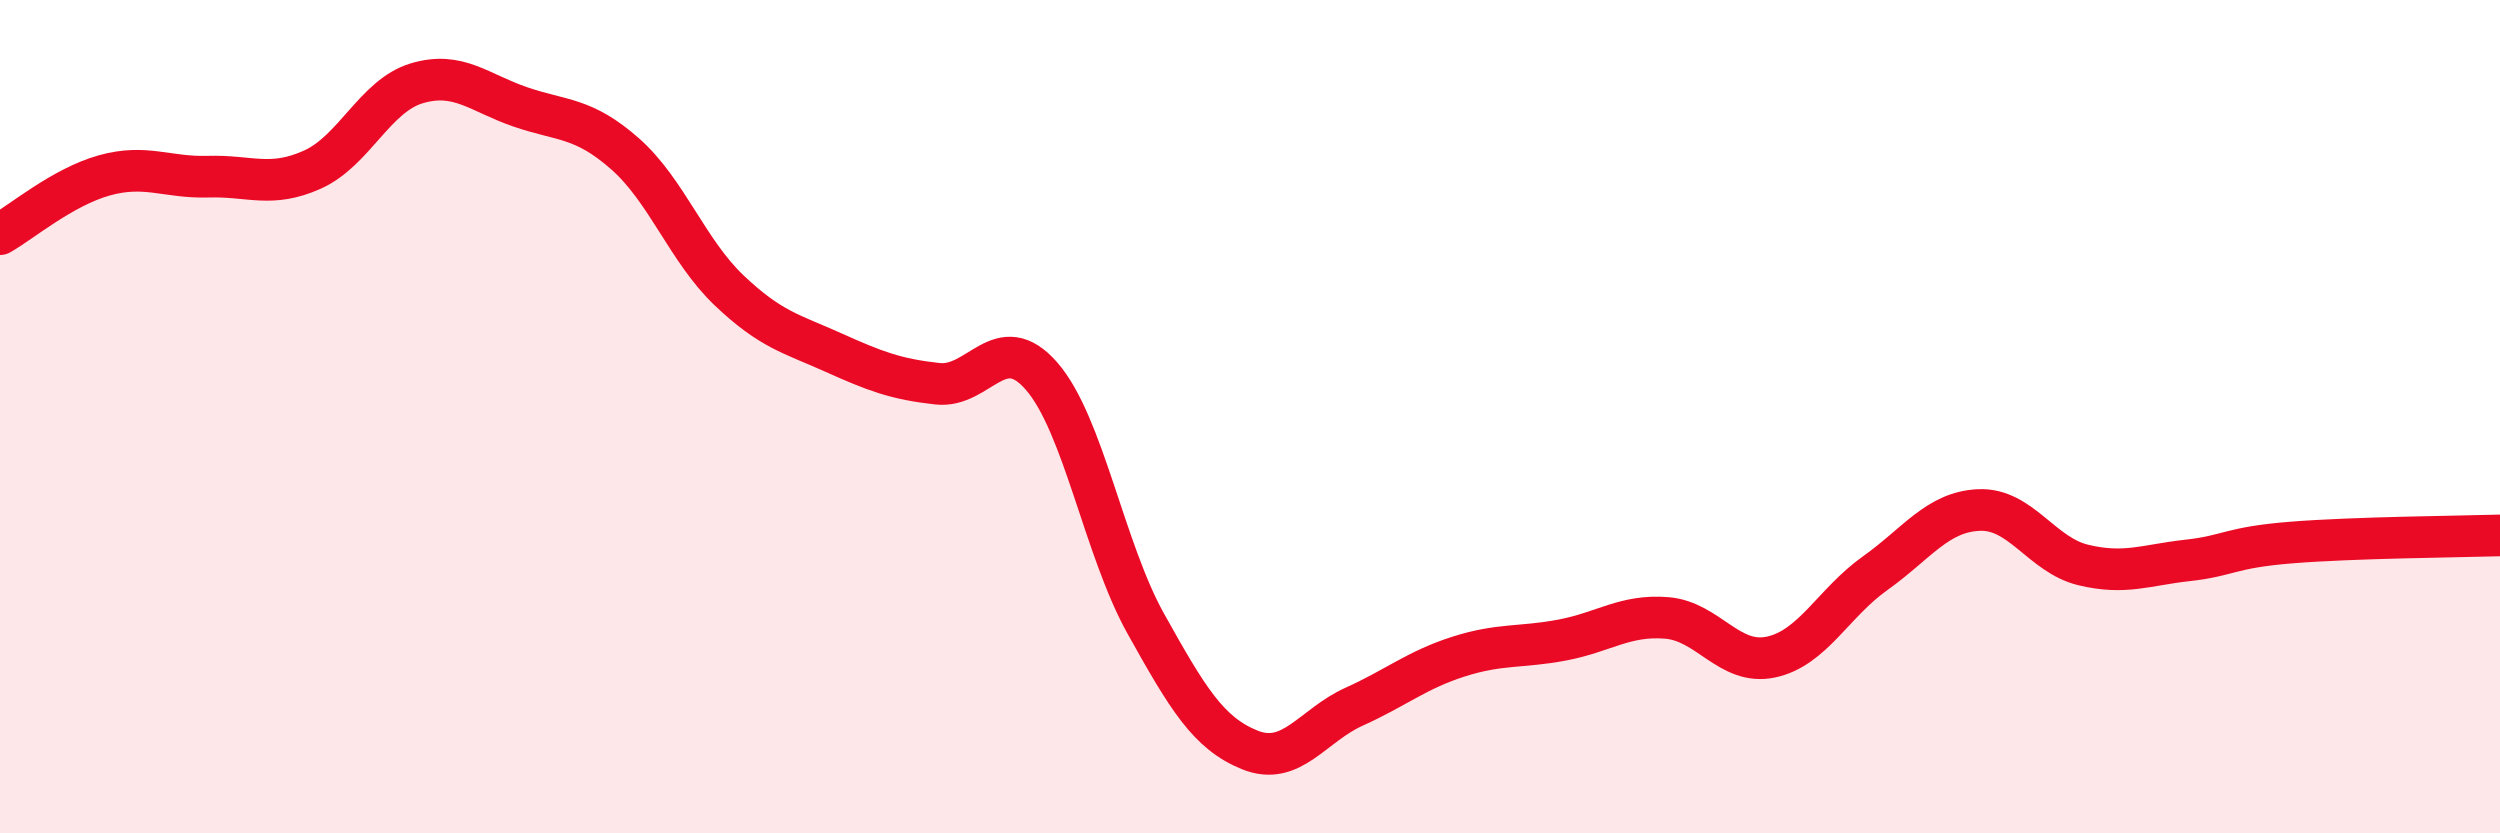 
    <svg width="60" height="20" viewBox="0 0 60 20" xmlns="http://www.w3.org/2000/svg">
      <path
        d="M 0,5.62 C 0.5,5.34 1.5,4.49 2.5,4.21 C 3.5,3.93 4,4.27 5,4.24 C 6,4.21 6.5,4.52 7.5,4.07 C 8.5,3.62 9,2.3 10,2 C 11,1.7 11.5,2.23 12.5,2.57 C 13.5,2.91 14,2.81 15,3.69 C 16,4.57 16.5,6.02 17.5,6.97 C 18.5,7.92 19,8.01 20,8.46 C 21,8.91 21.5,9.1 22.5,9.21 C 23.5,9.32 24,7.88 25,9.03 C 26,10.18 26.5,13.18 27.5,14.97 C 28.5,16.76 29,17.6 30,18 C 31,18.4 31.5,17.41 32.5,16.96 C 33.5,16.51 34,16.08 35,15.76 C 36,15.44 36.5,15.55 37.5,15.36 C 38.5,15.17 39,14.75 40,14.83 C 41,14.91 41.5,15.98 42.5,15.77 C 43.5,15.56 44,14.47 45,13.76 C 46,13.05 46.5,12.28 47.5,12.24 C 48.5,12.2 49,13.32 50,13.56 C 51,13.8 51.5,13.56 52.5,13.45 C 53.5,13.34 53.5,13.14 55,13.02 C 56.5,12.9 59,12.88 60,12.85L60 20L0 20Z"
        fill="#EB0A25"
        opacity="0.1"
        stroke-linecap="round"
        stroke-linejoin="round"
      />
      <path
        d="M 0,5.62 C 0.5,5.34 1.5,4.49 2.5,4.21 C 3.5,3.93 4,4.27 5,4.24 C 6,4.21 6.5,4.52 7.5,4.07 C 8.5,3.62 9,2.3 10,2 C 11,1.7 11.5,2.23 12.5,2.57 C 13.5,2.91 14,2.81 15,3.69 C 16,4.57 16.5,6.02 17.5,6.97 C 18.5,7.92 19,8.01 20,8.46 C 21,8.91 21.5,9.1 22.5,9.21 C 23.5,9.32 24,7.88 25,9.03 C 26,10.18 26.5,13.18 27.5,14.97 C 28.5,16.76 29,17.6 30,18 C 31,18.4 31.5,17.41 32.5,16.96 C 33.5,16.51 34,16.08 35,15.76 C 36,15.44 36.5,15.55 37.5,15.36 C 38.5,15.17 39,14.75 40,14.83 C 41,14.91 41.5,15.98 42.5,15.77 C 43.5,15.56 44,14.47 45,13.76 C 46,13.05 46.5,12.28 47.5,12.24 C 48.5,12.2 49,13.32 50,13.56 C 51,13.8 51.5,13.56 52.5,13.45 C 53.5,13.34 53.5,13.14 55,13.02 C 56.5,12.9 59,12.88 60,12.85"
        stroke="#EB0A25"
        stroke-width="1"
        fill="none"
        stroke-linecap="round"
        stroke-linejoin="round"
      />
    </svg>
  